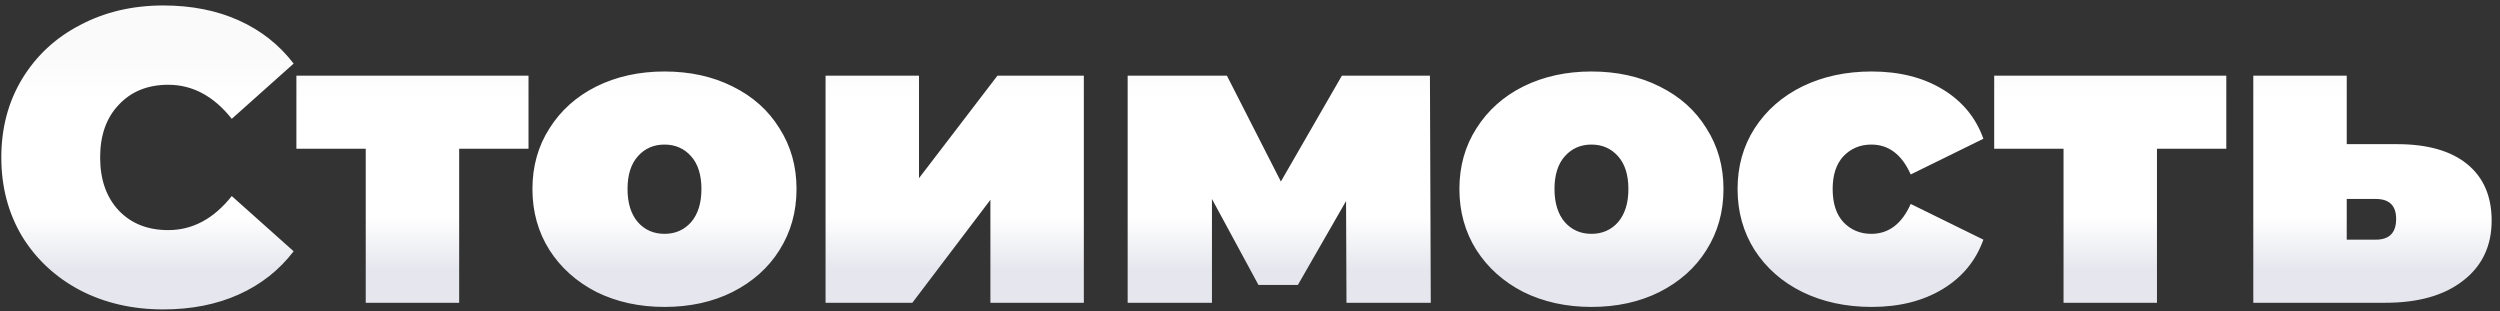 <?xml version="1.0" encoding="UTF-8"?> <svg xmlns="http://www.w3.org/2000/svg" width="289" height="36" viewBox="0 0 289 36" fill="none"><rect x="0" y="0" width="289" height="36" fill="#333333" stroke="none"/> <path d="M18.872 35.768C15.32 35.768 12.12 35.032 9.272 33.56C6.424 32.056 4.184 29.976 2.552 27.32C0.952 24.632 0.152 21.592 0.152 18.2C0.152 14.808 0.952 11.784 2.552 9.128C4.184 6.44 6.424 4.36 9.272 2.888C12.12 1.384 15.32 0.632 18.872 0.632C22.136 0.632 25.048 1.208 27.608 2.36C30.168 3.512 32.28 5.176 33.944 7.352L26.792 13.736C24.712 11.112 22.264 9.8 19.448 9.8C17.08 9.8 15.176 10.568 13.736 12.104C12.296 13.608 11.576 15.64 11.576 18.2C11.576 20.76 12.296 22.808 13.736 24.344C15.176 25.848 17.08 26.6 19.448 26.6C22.264 26.6 24.712 25.288 26.792 22.664L33.944 29.048C32.28 31.224 30.168 32.888 27.608 34.04C25.048 35.192 22.136 35.768 18.872 35.768ZM61.096 17.192H53.08V35H42.279V17.192H34.264V8.744H61.096V17.192ZM76.814 35.48C73.902 35.48 71.278 34.904 68.942 33.752C66.638 32.568 64.83 30.952 63.518 28.904C62.206 26.824 61.55 24.472 61.55 21.848C61.55 19.224 62.206 16.888 63.518 14.84C64.83 12.76 66.638 11.144 68.942 9.992C71.278 8.84 73.902 8.264 76.814 8.264C79.758 8.264 82.382 8.84 84.686 9.992C87.022 11.144 88.83 12.76 90.11 14.84C91.422 16.888 92.078 19.224 92.078 21.848C92.078 24.472 91.422 26.824 90.11 28.904C88.83 30.952 87.022 32.568 84.686 33.752C82.382 34.904 79.758 35.48 76.814 35.48ZM76.814 27.032C78.062 27.032 79.086 26.584 79.886 25.688C80.686 24.76 81.086 23.48 81.086 21.848C81.086 20.216 80.686 18.952 79.886 18.056C79.086 17.16 78.062 16.712 76.814 16.712C75.566 16.712 74.542 17.16 73.742 18.056C72.942 18.952 72.542 20.216 72.542 21.848C72.542 23.48 72.942 24.76 73.742 25.688C74.542 26.584 75.566 27.032 76.814 27.032ZM95.435 8.744H106.235V20.6L115.307 8.744H125.291V35H114.491V23.096L105.467 35H95.435V8.744ZM155.653 35L155.605 23.24L150.037 32.936H145.477L140.101 23V35H130.357V8.744H141.829L148.069 20.984L155.125 8.744H165.301L165.397 35H155.653ZM183.971 35.48C181.059 35.48 178.435 34.904 176.099 33.752C173.795 32.568 171.987 30.952 170.675 28.904C169.363 26.824 168.707 24.472 168.707 21.848C168.707 19.224 169.363 16.888 170.675 14.84C171.987 12.76 173.795 11.144 176.099 9.992C178.435 8.84 181.059 8.264 183.971 8.264C186.915 8.264 189.539 8.84 191.843 9.992C194.179 11.144 195.987 12.76 197.267 14.84C198.579 16.888 199.235 19.224 199.235 21.848C199.235 24.472 198.579 26.824 197.267 28.904C195.987 30.952 194.179 32.568 191.843 33.752C189.539 34.904 186.915 35.48 183.971 35.48ZM183.971 27.032C185.219 27.032 186.243 26.584 187.043 25.688C187.843 24.76 188.243 23.48 188.243 21.848C188.243 20.216 187.843 18.952 187.043 18.056C186.243 17.16 185.219 16.712 183.971 16.712C182.723 16.712 181.699 17.16 180.899 18.056C180.099 18.952 179.699 20.216 179.699 21.848C179.699 23.48 180.099 24.76 180.899 25.688C181.699 26.584 182.723 27.032 183.971 27.032ZM216.367 35.48C213.391 35.48 210.719 34.904 208.351 33.752C206.015 32.6 204.175 30.984 202.831 28.904C201.519 26.824 200.863 24.472 200.863 21.848C200.863 19.224 201.519 16.888 202.831 14.84C204.175 12.76 206.015 11.144 208.351 9.992C210.719 8.84 213.391 8.264 216.367 8.264C219.567 8.264 222.303 8.952 224.575 10.328C226.847 11.704 228.415 13.608 229.279 16.04L220.879 20.168C219.855 17.864 218.335 16.712 216.319 16.712C215.039 16.712 213.967 17.16 213.103 18.056C212.271 18.952 211.855 20.216 211.855 21.848C211.855 23.512 212.271 24.792 213.103 25.688C213.967 26.584 215.039 27.032 216.319 27.032C218.335 27.032 219.855 25.88 220.879 23.576L229.279 27.704C228.415 30.136 226.847 32.04 224.575 33.416C222.303 34.792 219.567 35.48 216.367 35.48ZM257.361 17.192H249.345V35H238.545V17.192H230.529V8.744H257.361V17.192ZM277.09 16.664C280.61 16.664 283.314 17.432 285.202 18.968C287.09 20.504 288.034 22.68 288.034 25.496C288.034 28.44 286.93 30.76 284.722 32.456C282.546 34.152 279.554 35 275.746 35H260.482V8.744H271.282V16.664H277.09ZM274.642 27.704C276.21 27.704 276.994 26.904 276.994 25.304C276.994 23.768 276.21 23 274.642 23H271.282V27.704H274.642Z" fill="url(#paint0_linear_778_14)"></path> <defs> <linearGradient id="paint0_linear_778_14" x1="134.289" y1="6.505" x2="134.289" y2="31.113" gradientUnits="userSpaceOnUse"> <stop stop-color="#FAFAFA"></stop> <stop offset="0.201" stop-color="white"></stop> <stop offset="0.524" stop-color="white"></stop> <stop offset="0.753" stop-color="white"></stop> <stop offset="1" stop-color="#E6E7EE"></stop> </linearGradient> </defs> </svg> 